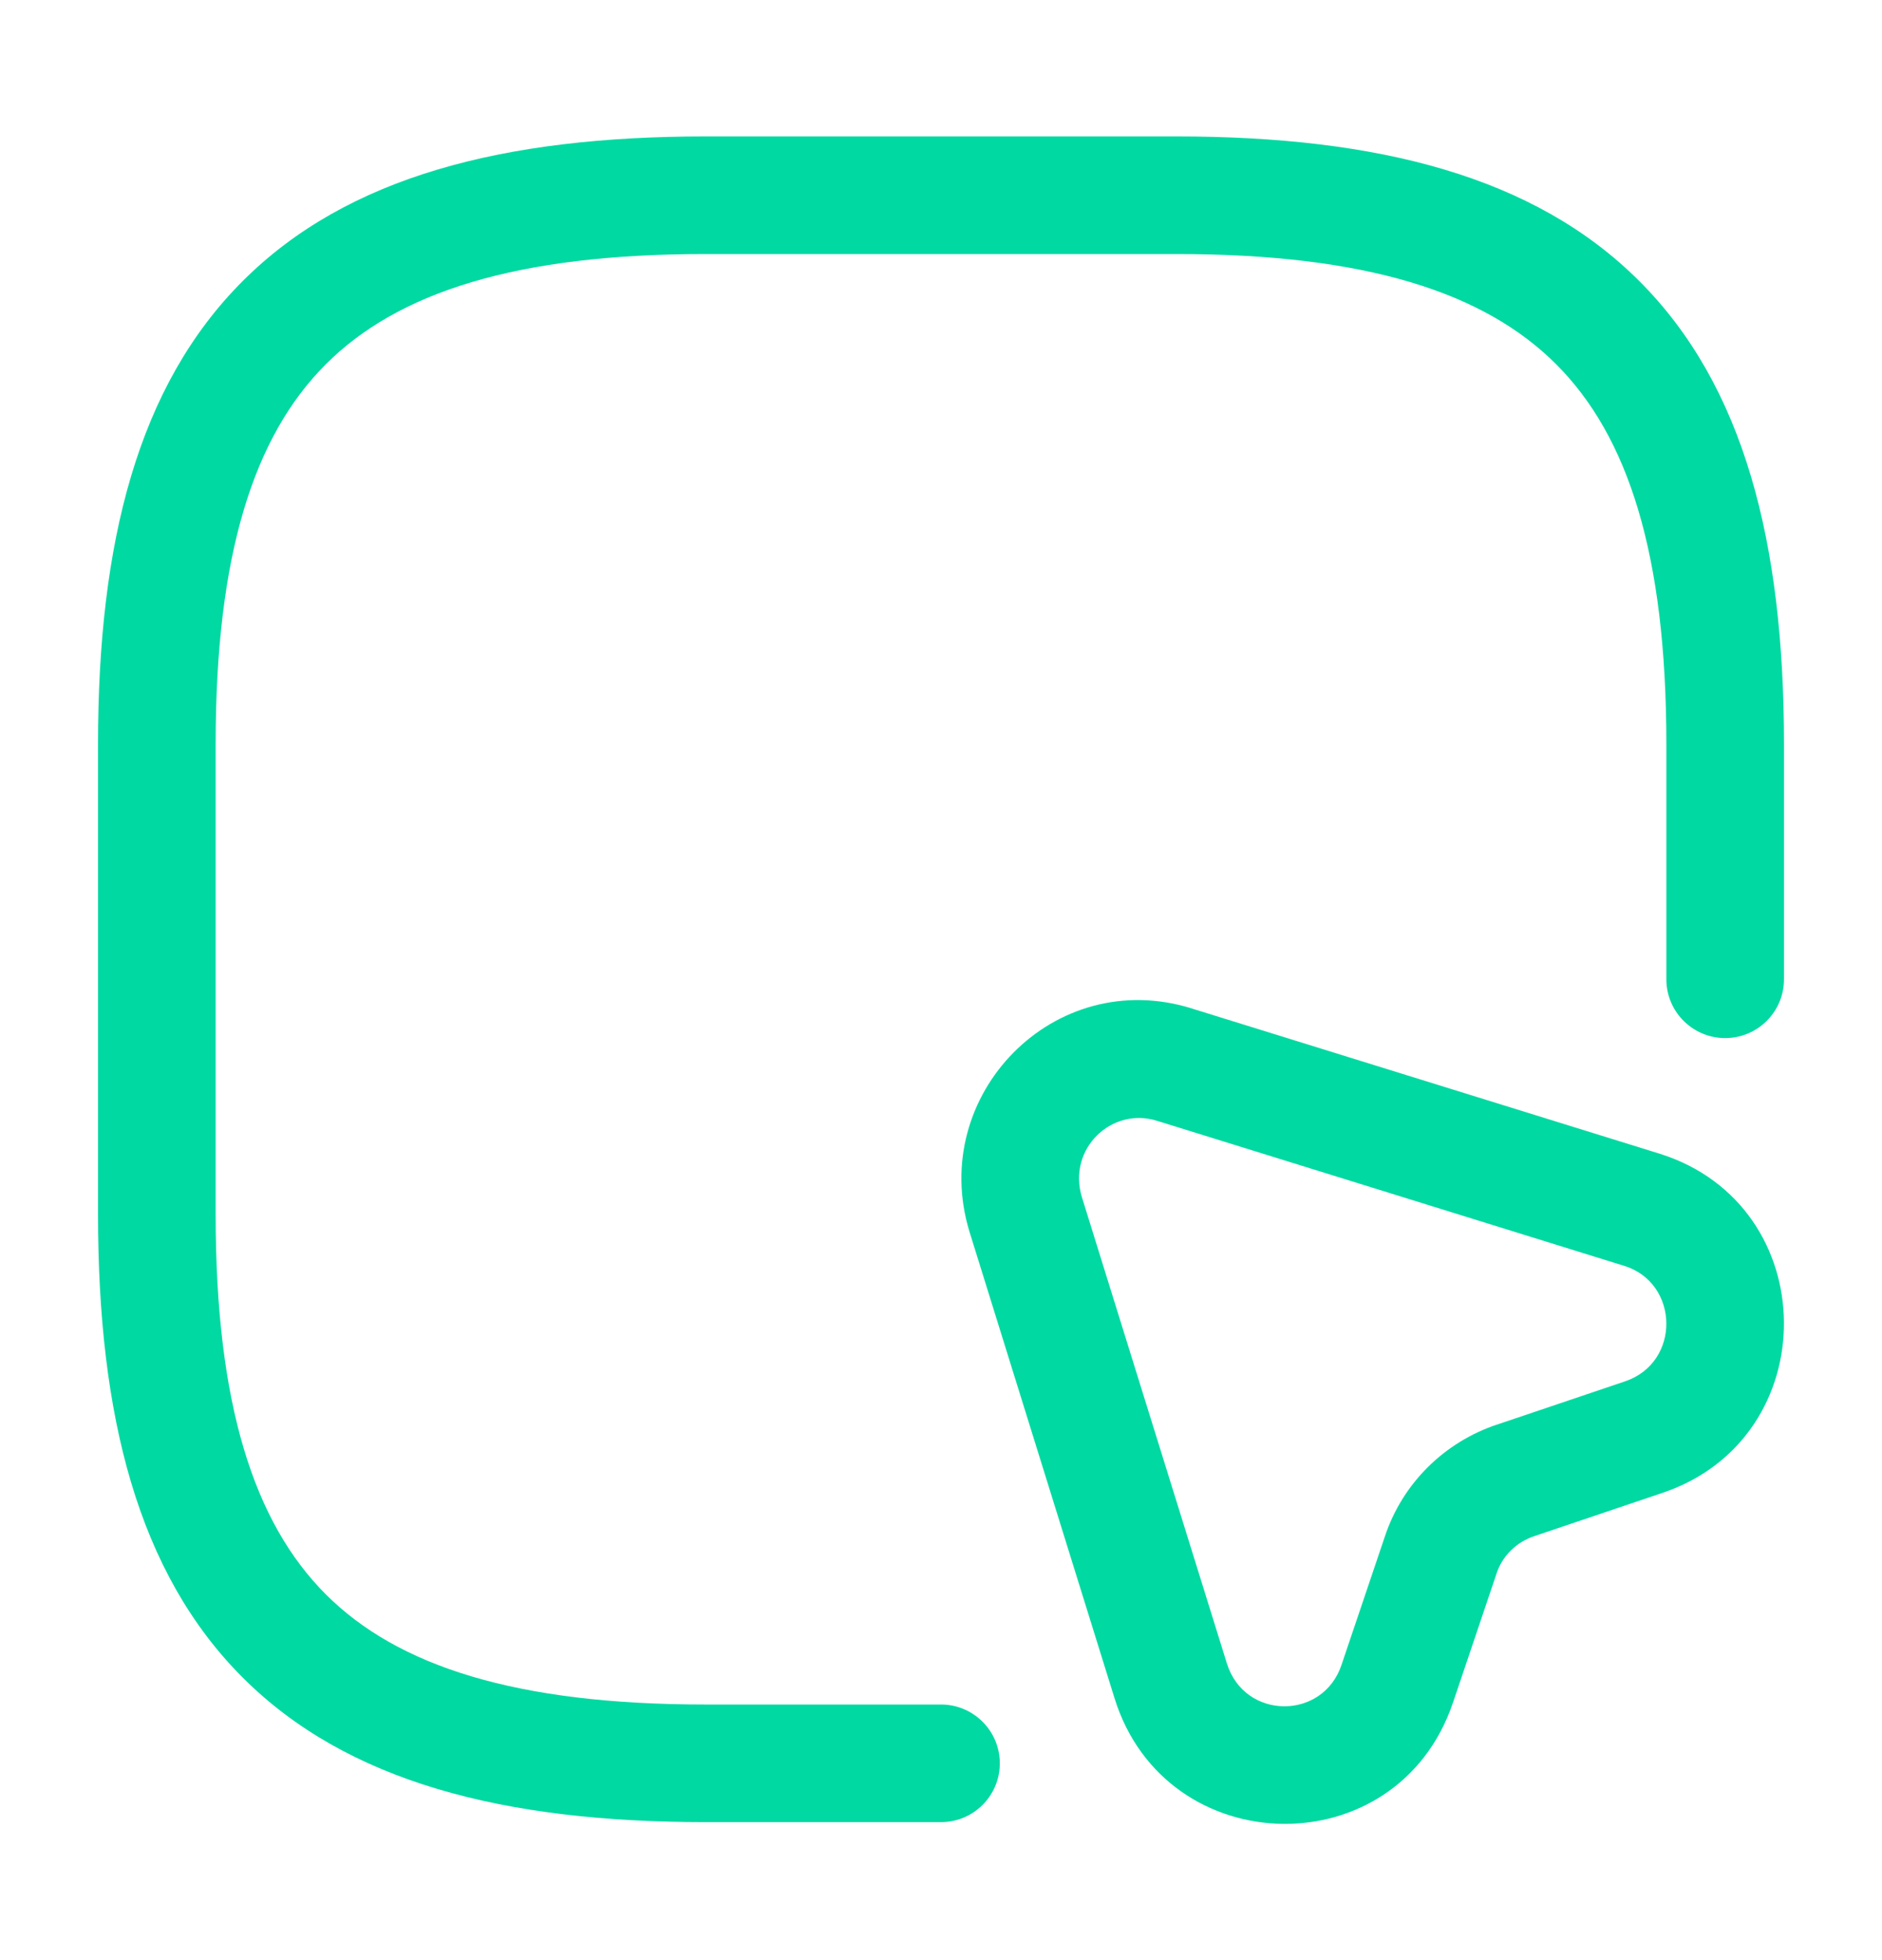 <svg width="24" height="25" viewBox="0 0 24 25" fill="none" xmlns="http://www.w3.org/2000/svg">
<g id="Icon">
<g id="Vector">
<path fill-rule="evenodd" clip-rule="evenodd" d="M3.095 3.585C4.429 2.25 6.426 1.74 9 1.74H15C17.574 1.74 19.571 2.25 20.905 3.585C22.24 4.919 22.75 6.916 22.75 9.49V12.49C22.75 12.904 22.414 13.24 22 13.24C21.586 13.24 21.25 12.904 21.25 12.49V9.49C21.25 7.064 20.76 5.561 19.845 4.646C18.929 3.73 17.426 3.24 15 3.24H9C6.574 3.24 5.071 3.73 4.155 4.646C3.24 5.561 2.75 7.064 2.75 9.49V15.49C2.75 17.916 3.24 19.419 4.155 20.335C5.071 21.25 6.574 21.74 9 21.74H12C12.414 21.74 12.75 22.076 12.75 22.49C12.75 22.904 12.414 23.24 12 23.24H9C6.426 23.24 4.429 22.73 3.095 21.396C1.76 20.061 1.25 18.064 1.25 15.49V9.49C1.25 6.916 1.76 4.919 3.095 3.585Z" fill="#00D9A2"/>
<path fill-rule="evenodd" clip-rule="evenodd" d="M13.797 15.27L15.646 21.217C15.872 21.94 16.872 21.944 17.108 21.233L17.109 21.23L17.658 19.604C17.885 18.913 18.425 18.392 19.091 18.169L19.093 18.169L20.721 17.619C21.437 17.379 21.417 16.367 20.716 16.146L20.715 16.146L14.758 14.296L14.754 14.295C14.177 14.113 13.609 14.651 13.797 15.27ZM15.204 12.864C13.442 12.309 11.832 13.97 12.363 15.709L14.214 21.663C14.868 23.759 17.827 23.816 18.531 21.709L18.532 21.707L19.081 20.08L19.083 20.073C19.157 19.846 19.335 19.669 19.567 19.592L21.199 19.041C23.282 18.341 23.262 15.374 21.165 14.715L15.206 12.865L15.204 12.864Z" fill="#00D9A2"/>
</g>
</g>
</svg>
